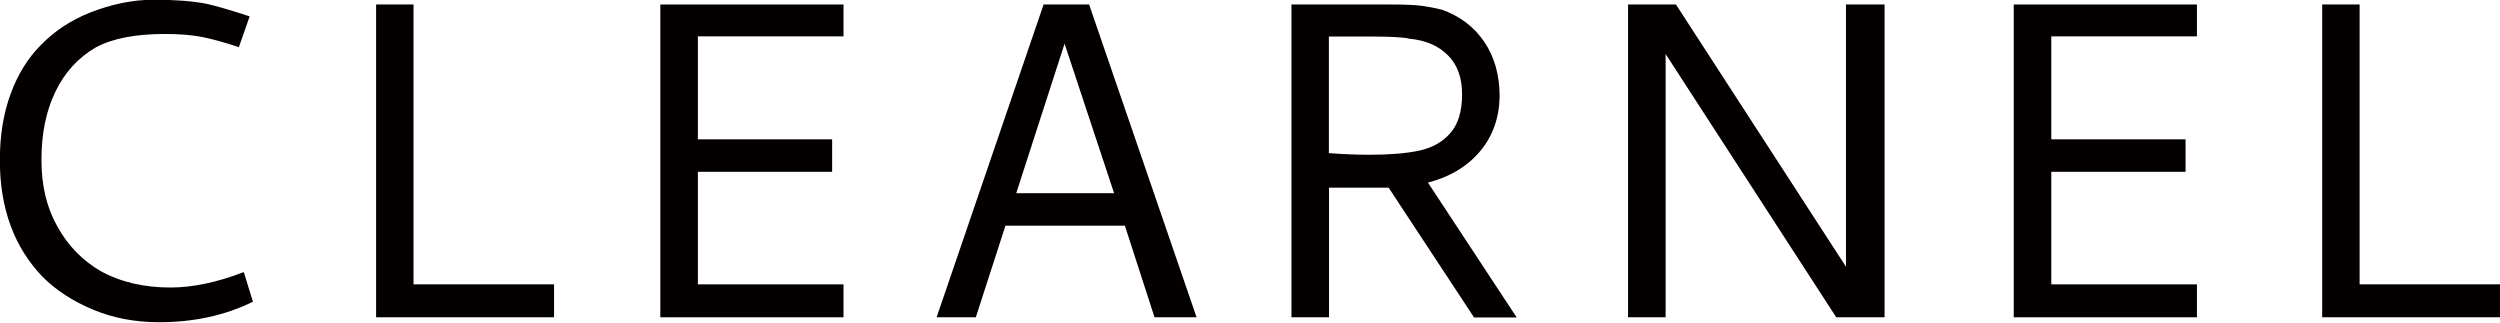 <?xml version="1.0" encoding="UTF-8"?><svg id="_レイヤー_2" xmlns="http://www.w3.org/2000/svg" viewBox="0 0 167.04 21.55"><defs><style>.cls-1{fill:#040000;stroke-width:0px;}</style></defs><g id="_レイヤー_2-2"><path class="cls-1" d="m16.68,1.1l-.72,2.05c-.91-.3-1.72-.53-2.41-.67s-1.54-.21-2.53-.21c-1.98,0-3.52.3-4.64.91-1.17.68-2.06,1.67-2.68,2.95-.62,1.28-.93,2.79-.93,4.54s.35,3.19,1.06,4.46c.71,1.28,1.67,2.27,2.89,2.98,1.34.74,2.9,1.1,4.67,1.1,1.47,0,3.1-.34,4.9-1.03l.61,1.98c-1.85.91-3.94,1.37-6.27,1.37-1.6,0-3.07-.28-4.41-.84-1.34-.56-2.47-1.29-3.38-2.2-1.9-1.98-2.85-4.57-2.85-7.79,0-1.65.24-3.12.72-4.43.48-1.3,1.15-2.39,2.01-3.25.91-.94,2-1.66,3.27-2.17,1.47-.58,2.9-.87,4.29-.87s2.58.09,3.5.27c.61.13,1.57.41,2.89.84Z"/><path class="cls-1" d="m25.12.3h2.51v18.7h9.39v2.2h-11.89V.3Z"/><path class="cls-1" d="m44.12,21.2V.3h12.24v2.13h-9.73v6.88h8.97v2.17h-8.97v7.52h9.73v2.2h-12.24Z"/><path class="cls-1" d="m79.95,21.2h-2.81l-1.98-6.12h-7.98l-1.98,6.12h-2.62L69.73.3h3.04l7.18,20.9Zm-8.82-18.28l-3.23,9.99h6.54l-3.31-9.99Z"/><path class="cls-1" d="m92.79,12.54h-3.99v8.66h-2.51V.3h6.57c.99,0,1.7.03,2.15.09.44.06.88.15,1.31.25,1.22.43,2.17,1.15,2.85,2.15.68,1,1.03,2.22,1.03,3.67-.03,1.42-.46,2.64-1.31,3.65-.85,1.01-2.01,1.71-3.48,2.09l5.93,9.01h-2.85l-5.7-8.66Zm2.01-2.47c.86-.18,1.56-.56,2.09-1.16.53-.59.8-1.46.8-2.6s-.32-1.99-.95-2.62c-.63-.63-1.48-1-2.55-1.1-.38-.1-1.27-.15-2.66-.15h-2.74v7.79c1.01.08,1.93.11,2.74.11,1.32,0,2.41-.09,3.27-.27Z"/><path class="cls-1" d="m108.79.3h3.19l11.36,17.52V.3h2.58v20.9h-3.23l-11.4-17.59v17.59h-2.51V.3Z"/><path class="cls-1" d="m134.55,21.2V.3h12.24v2.13h-9.73v6.88h8.97v2.17h-8.97v7.52h9.73v2.2h-12.24Z"/><path class="cls-1" d="m155.15.3h2.51v18.7h9.39v2.2h-11.89V.3Z"/></g></svg>
